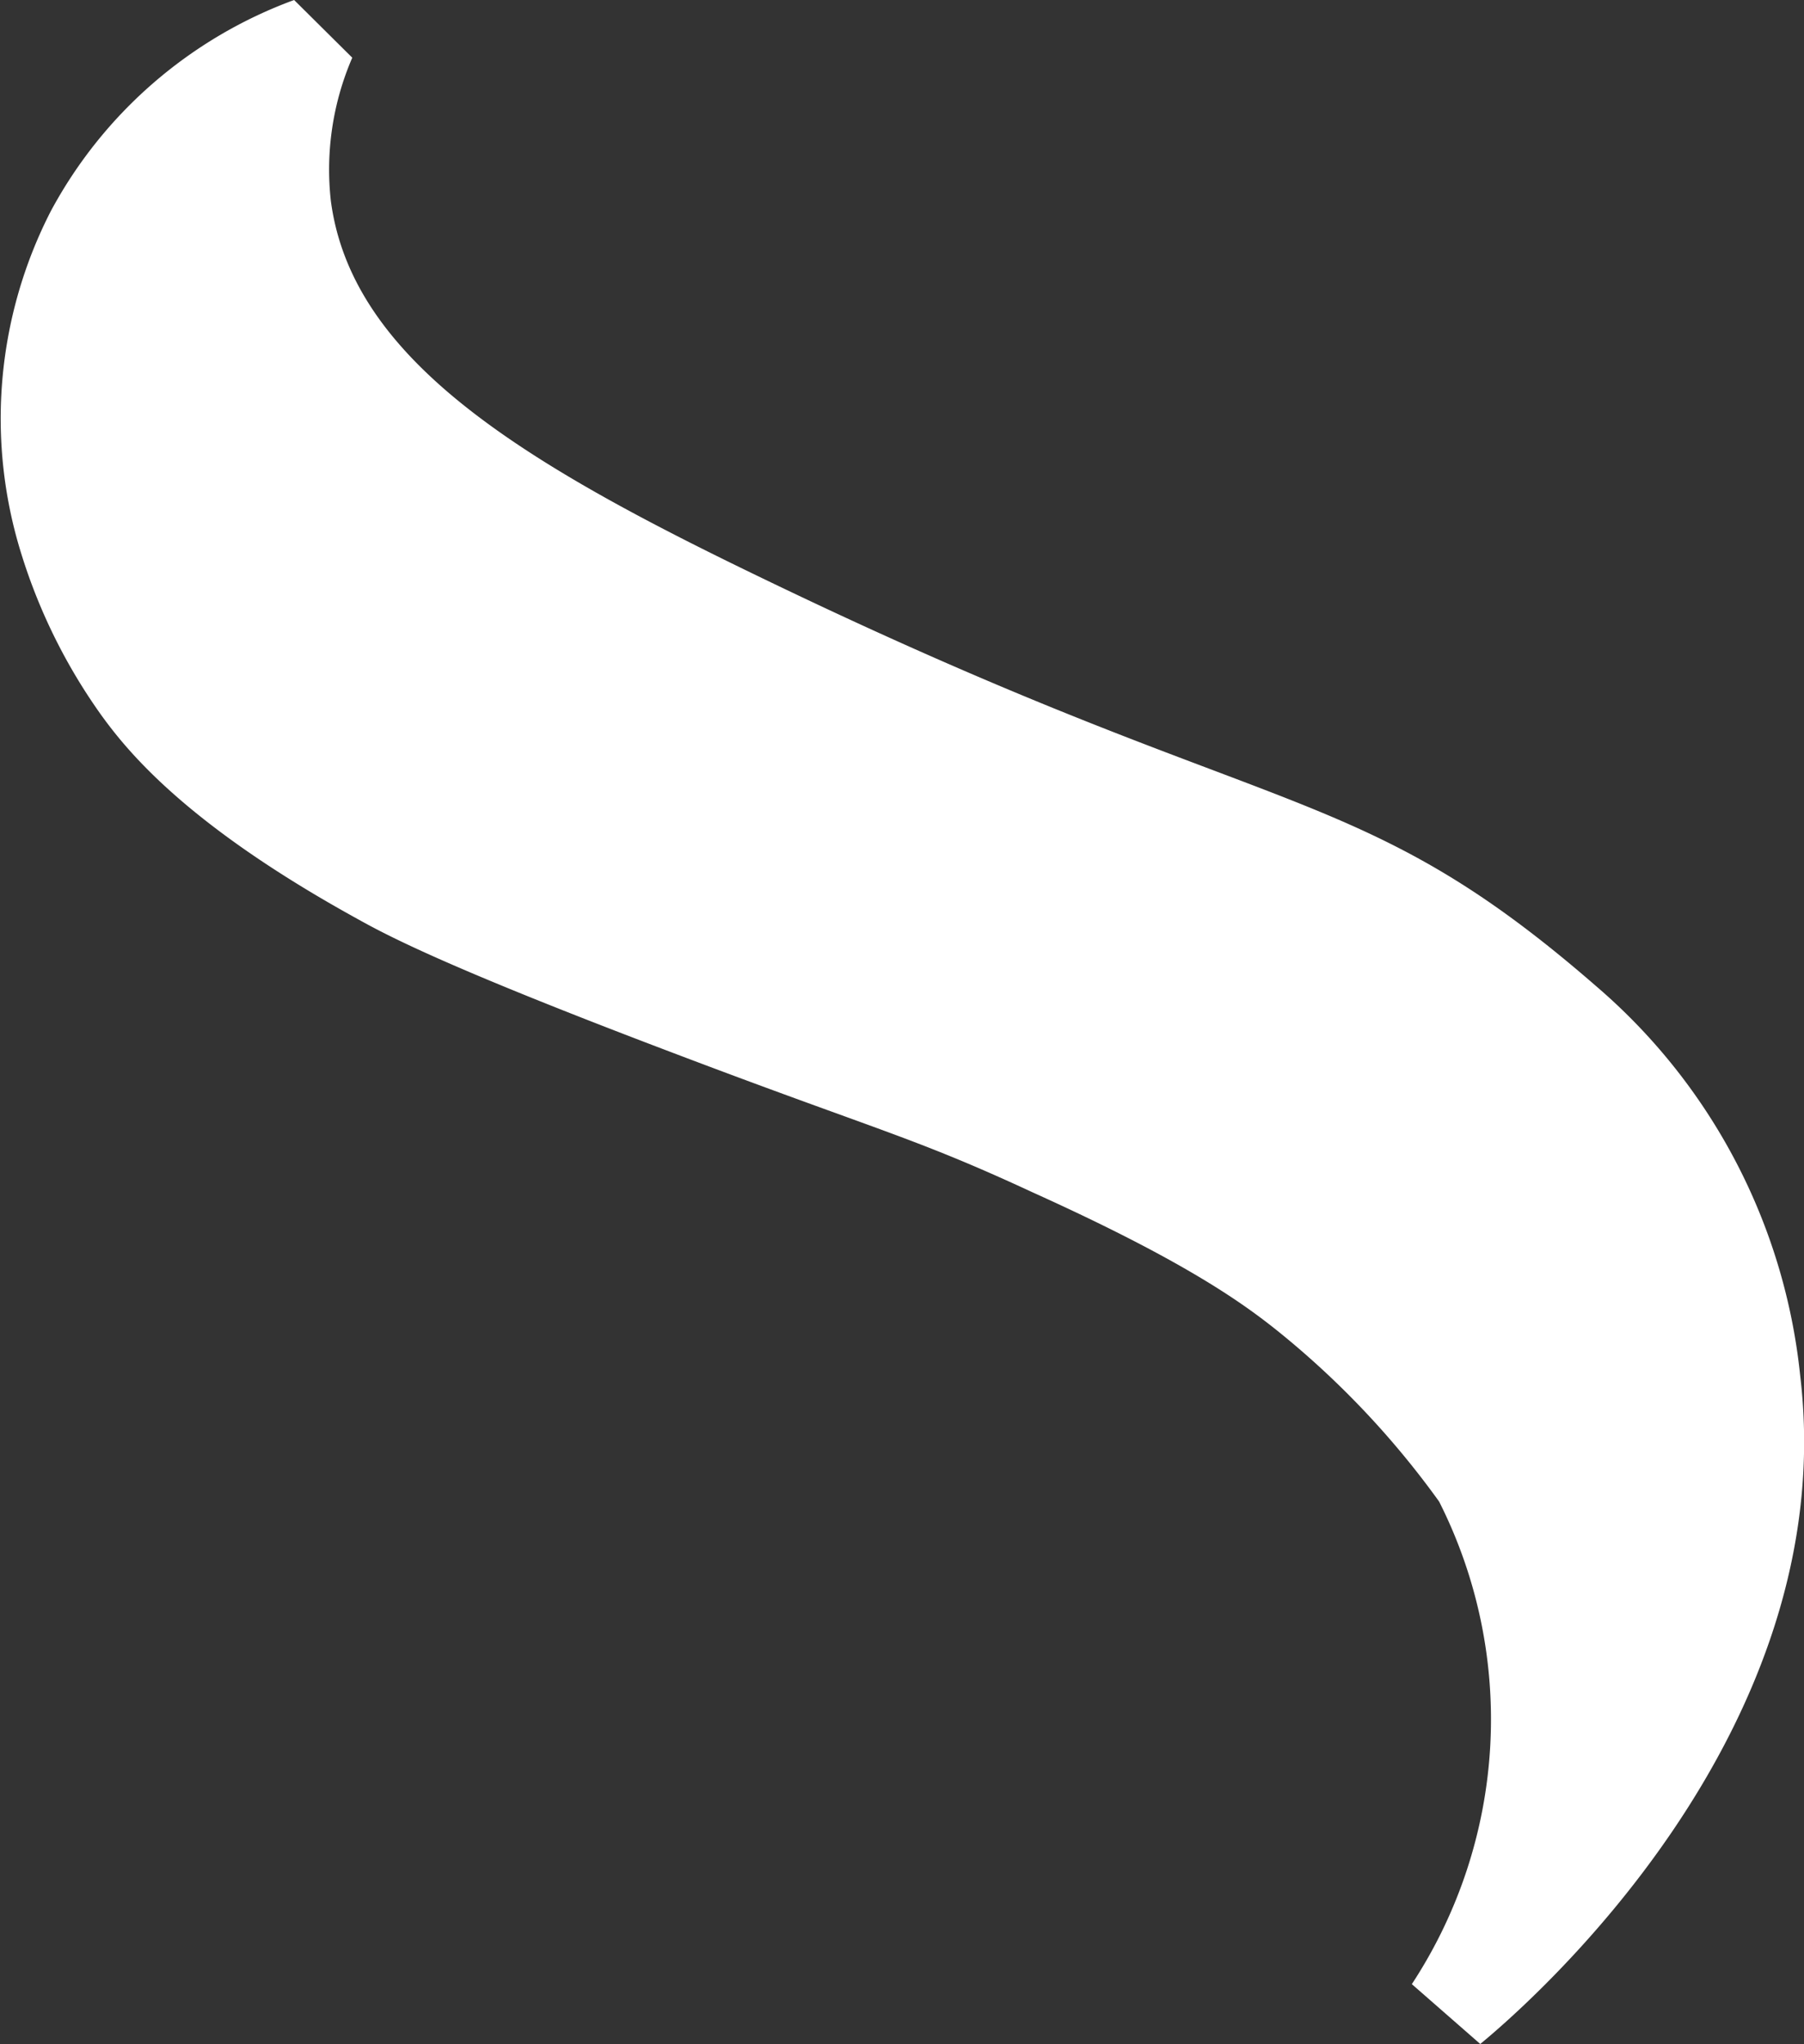 <?xml version="1.0" encoding="UTF-8"?> <svg xmlns="http://www.w3.org/2000/svg" id="Слой_1" data-name="Слой 1" viewBox="0 0 84.09 95.29"><rect x="0" y="0" width="84.09" height="95.29" fill="#333333" stroke="none"/> <defs> <style>.cls-1{fill:#fff;}</style> </defs> <title>form</title> <path class="cls-1" d="M13.71,0l2.71,2.69a13.16,13.16,0,0,0-1,6.66c.93,7.11,8.26,11.8,18.68,16.91C59.43,38.66,62.88,35.94,74.43,46a27.63,27.63,0,0,1,9.48,18.11C85.91,80.77,71.17,93.5,69,95.29L65.81,92.5A22.51,22.51,0,0,0,67.08,70a40.73,40.73,0,0,0-7.45-7.89c-1.71-1.38-4.45-3.34-11.49-6.52C42.56,53,41,52.74,31.41,49.1c-10.56-4-13.33-5.47-14.73-6.25C8.85,38.54,6.05,35.17,4.75,33.38A26.33,26.33,0,0,1,1,25.84a21.18,21.18,0,0,1,1.37-16A21.14,21.14,0,0,1,13.71,0Z"></path> </svg> 